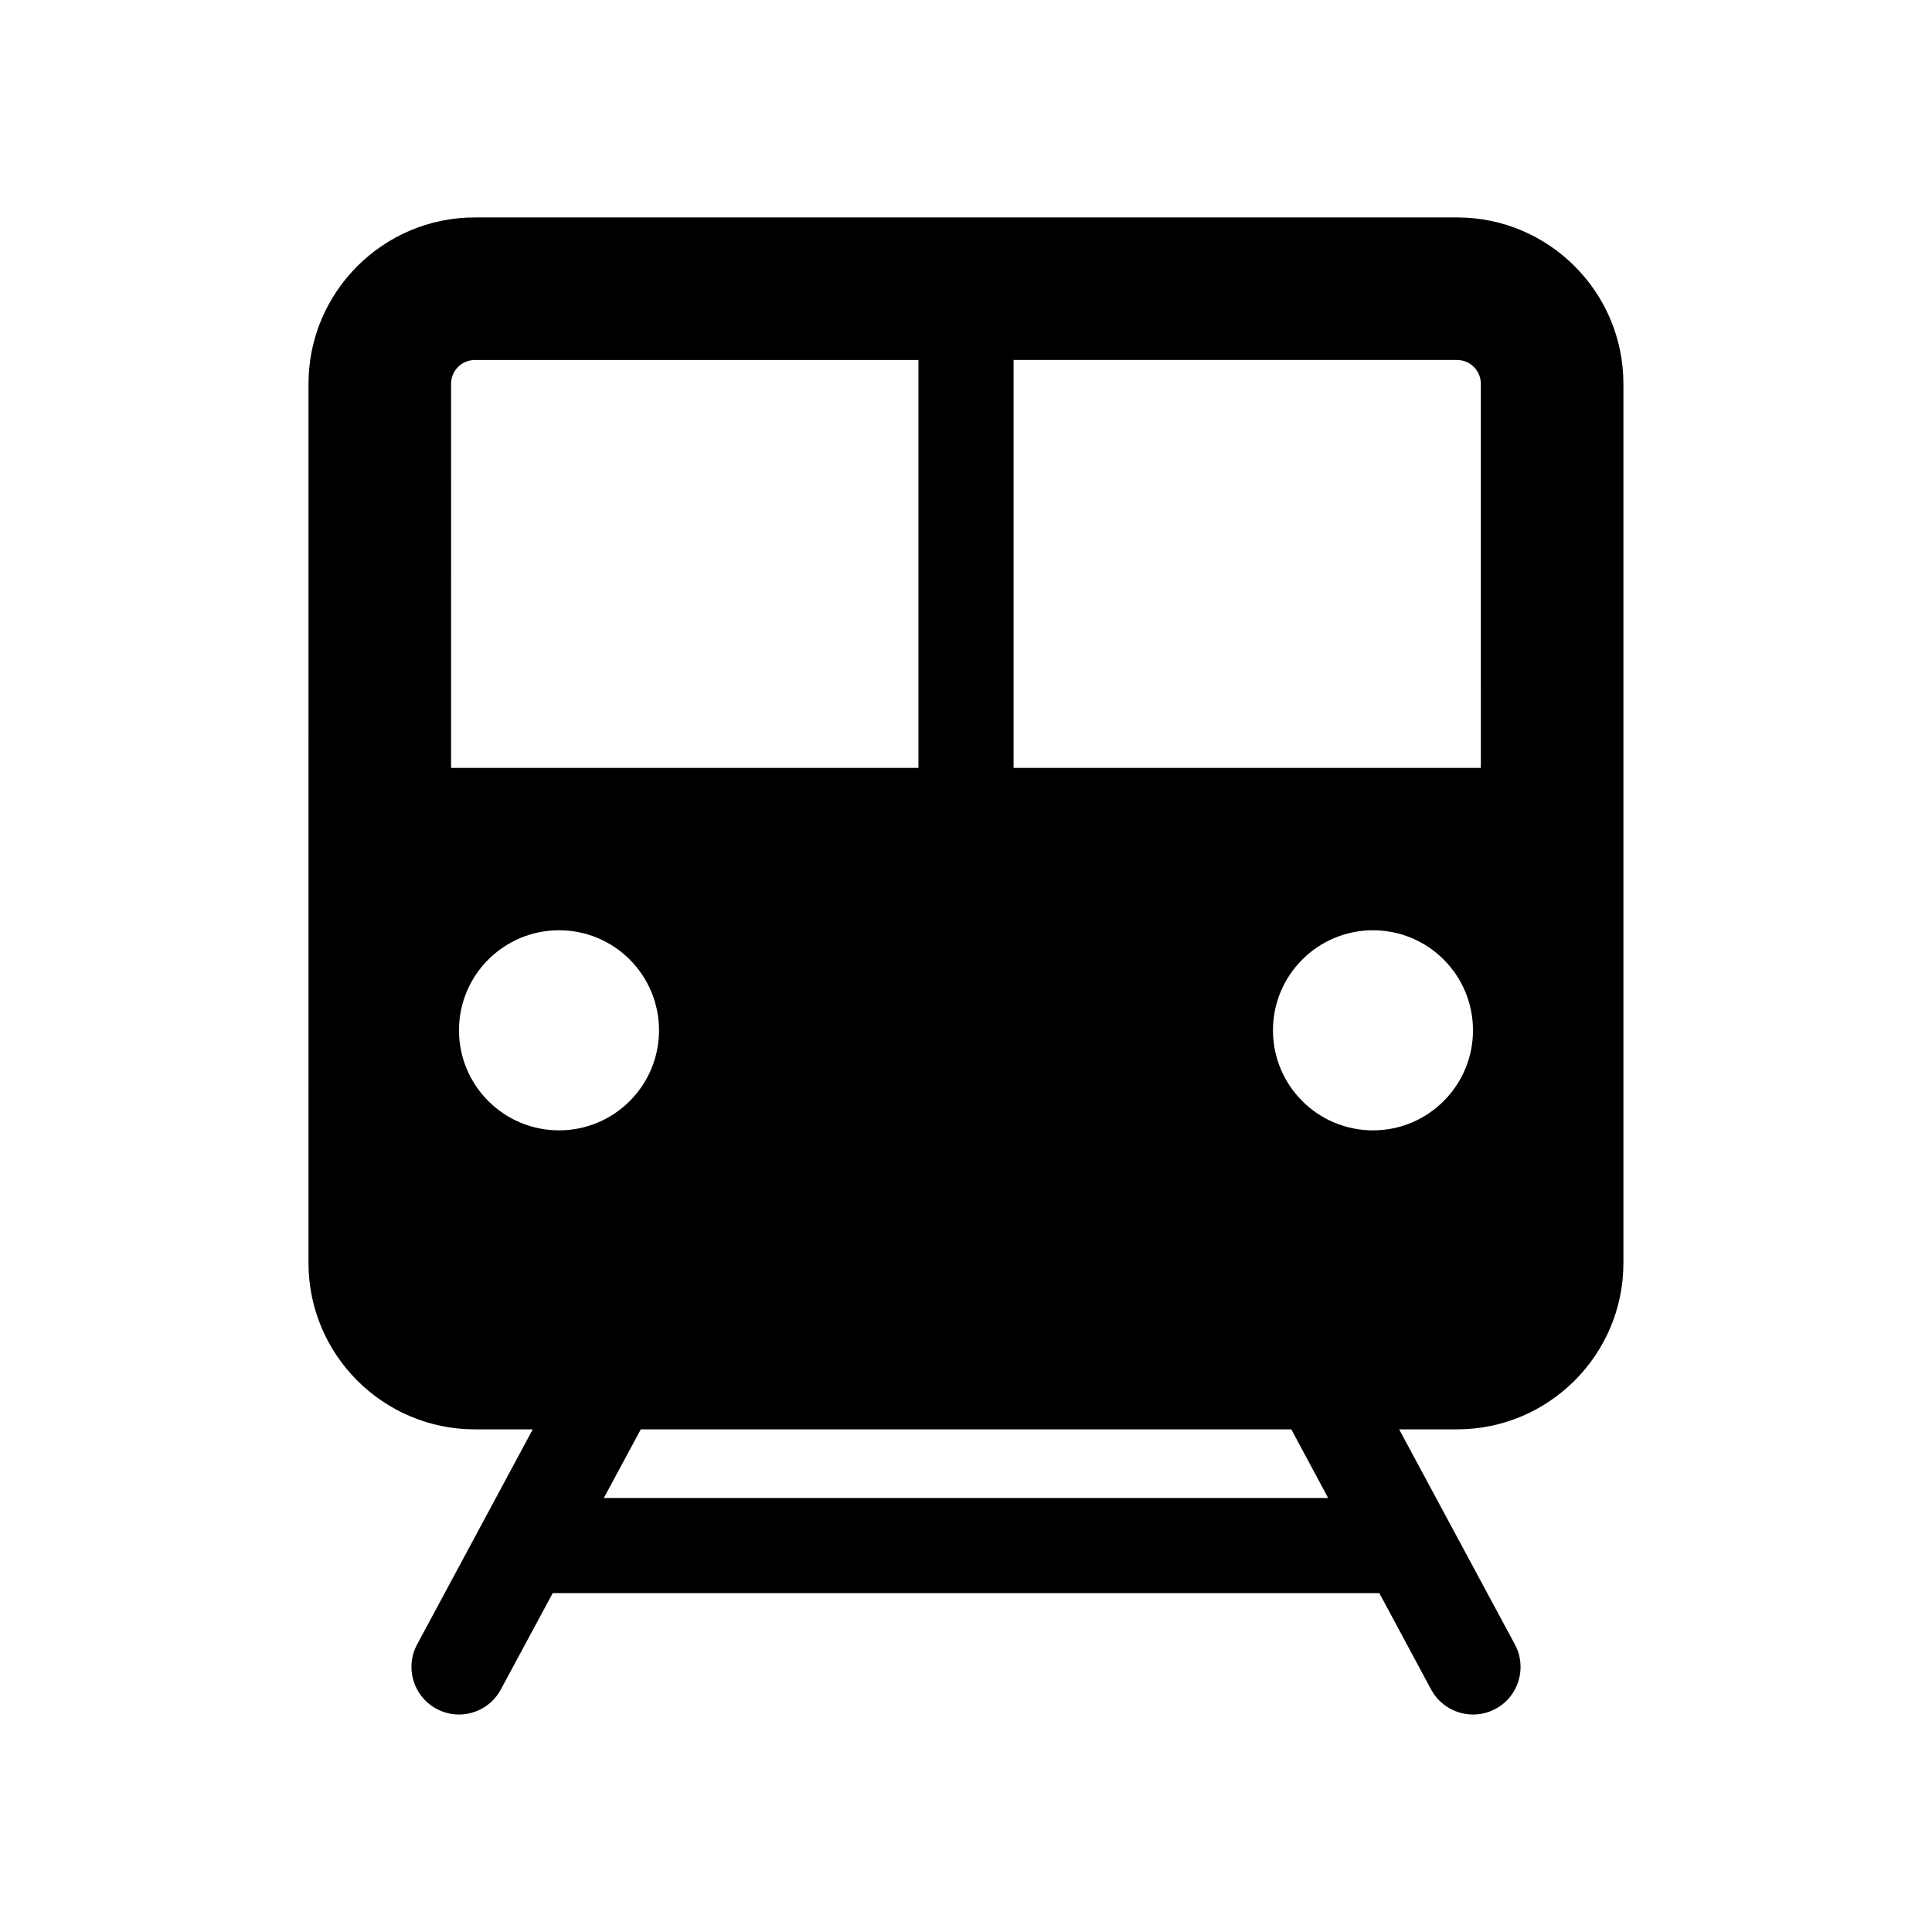 <?xml version="1.0" encoding="UTF-8"?>
<!-- The Best Svg Icon site in the world: iconSvg.co, Visit us! https://iconsvg.co -->
<svg fill="#000000" width="800px" height="800px" version="1.1" viewBox="144 144 512 512" xmlns="http://www.w3.org/2000/svg">
 <path d="m530.14 201.62h-260.3c-24.309 0-44.082 19.773-44.082 44.082l-0.004 233.01c0 24.309 19.773 44.082 44.082 44.082h15.352l-30.652 57.008c-3.289 6.125-0.992 13.762 5.133 17.051 1.906 1.023 3.938 1.512 5.953 1.512 4.473 0 8.832-2.394 11.098-6.629l13.762-25.551h219.05l13.73 25.551c2.297 4.234 6.613 6.629 11.133 6.629 2 0 4.047-0.473 5.953-1.512 6.125-3.289 8.406-10.926 5.117-17.051l-30.676-57.008h15.352c24.309 0 44.082-19.773 44.082-44.082v-233.01c0-24.309-19.773-44.082-44.082-44.082zm-266.6 44.082c0-3.481 2.832-6.297 6.297-6.297h117.56v108.1h-123.86zm2.098 171.34c0-14.641 11.871-26.512 26.512-26.512s26.496 11.871 26.496 26.512-11.855 26.512-26.496 26.512-26.512-11.871-26.512-26.512zm38.383 123.94 9.793-18.184h172.4l9.762 18.184zm203.84-97.426c-14.641 0-26.512-11.871-26.512-26.512s11.871-26.512 26.512-26.512 26.496 11.871 26.496 26.512c0.004 14.641-11.867 26.512-26.496 26.512zm28.578-96.055h-123.83v-108.1h117.53c3.481 0 6.297 2.832 6.297 6.297z"/>
</svg>
